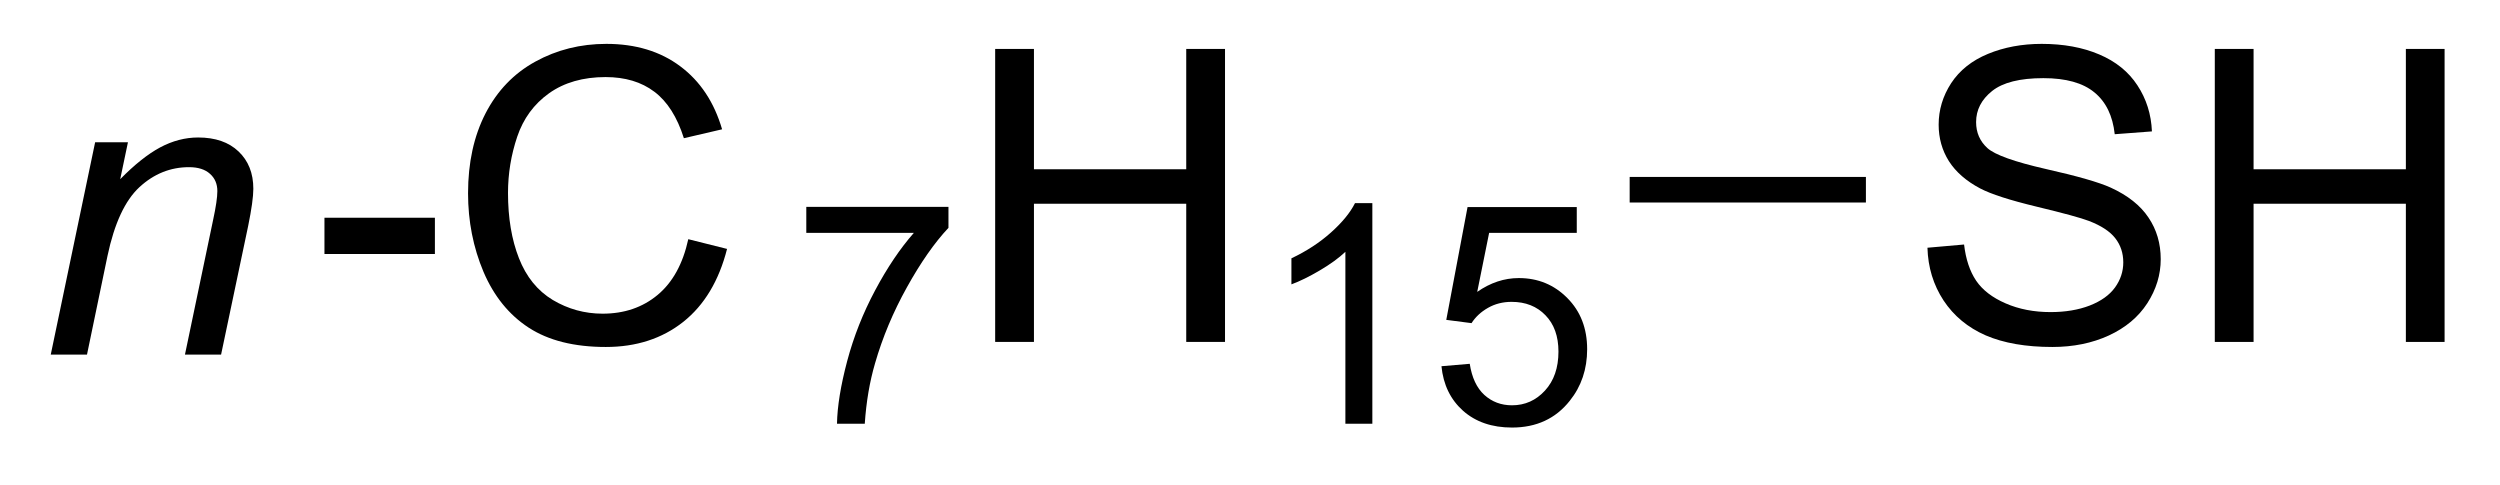 <?xml version="1.0" encoding="UTF-8"?>
<!DOCTYPE svg PUBLIC '-//W3C//DTD SVG 1.0//EN'
          'http://www.w3.org/TR/2001/REC-SVG-20010904/DTD/svg10.dtd'>
<svg stroke-dasharray="none" shape-rendering="auto" xmlns="http://www.w3.org/2000/svg" font-family="'Dialog'" text-rendering="auto" width="67" fill-opacity="1" color-interpolation="auto" color-rendering="auto" preserveAspectRatio="xMidYMid meet" font-size="12px" viewBox="0 0 67 13" fill="black" xmlns:xlink="http://www.w3.org/1999/xlink" stroke="black" image-rendering="auto" stroke-miterlimit="10" stroke-linecap="square" stroke-linejoin="miter" font-style="normal" stroke-width="1" height="13" stroke-dashoffset="0" font-weight="normal" stroke-opacity="1"
><!--Generated by the Batik Graphics2D SVG Generator--><defs id="genericDefs"
  /><g
  ><defs id="defs1"
    ><clipPath clipPathUnits="userSpaceOnUse" id="clipPath1"
      ><path d="M-0.743 1.614 L49.428 1.614 L49.428 11.328 L-0.743 11.328 L-0.743 1.614 Z"
      /></clipPath
      ><clipPath clipPathUnits="userSpaceOnUse" id="clipPath2"
      ><path d="M50.248 335.723 L50.248 345.167 L98.302 345.167 L98.302 335.723 Z"
      /></clipPath
    ></defs
    ><g transform="scale(1.333,1.333) translate(0.743,-1.614) matrix(1.029,0,0,1.029,-51.685,-343.711)"
    ><path d="M50.498 342.521 L51.365 338.373 L52.006 338.373 L51.855 339.094 Q52.272 338.669 52.633 338.474 Q52.998 338.279 53.378 338.279 Q53.881 338.279 54.167 338.552 Q54.456 338.826 54.456 339.281 Q54.456 339.513 54.355 340.008 L53.826 342.521 L53.12 342.521 L53.67 339.891 Q53.753 339.508 53.753 339.326 Q53.753 339.117 53.61 338.99 Q53.467 338.859 53.199 338.859 Q52.654 338.859 52.23 339.25 Q51.808 339.641 51.607 340.591 L51.206 342.521 L50.498 342.521 Z" stroke="none" clip-path="url(#clipPath2)"
    /></g
    ><g transform="matrix(1.371,0,0,1.371,-67.923,-460.433)"
    ><path d="M55.885 340.802 L55.885 340.094 L58.044 340.094 L58.044 340.802 L55.885 340.802 ZM62.997 340.513 L63.755 340.703 Q63.517 341.638 62.898 342.13 Q62.278 342.62 61.385 342.62 Q60.458 342.62 59.877 342.242 Q59.299 341.865 58.994 341.151 Q58.692 340.435 58.692 339.615 Q58.692 338.719 59.033 338.055 Q59.377 337.388 60.007 337.042 Q60.637 336.695 61.395 336.695 Q62.255 336.695 62.84 337.133 Q63.426 337.57 63.658 338.365 L62.911 338.539 Q62.713 337.914 62.333 337.63 Q61.955 337.344 61.38 337.344 Q60.721 337.344 60.275 337.661 Q59.833 337.977 59.653 338.51 Q59.473 339.044 59.473 339.609 Q59.473 340.341 59.687 340.885 Q59.9 341.43 60.348 341.701 Q60.799 341.969 61.322 341.969 Q61.958 341.969 62.398 341.602 Q62.84 341.234 62.997 340.513 Z" stroke="none" clip-path="url(#clipPath2)"
    /></g
    ><g transform="matrix(1.371,0,0,1.371,-67.923,-460.433)"
    ><path d="M65.304 340.389 L65.304 339.881 L68.083 339.881 L68.083 340.291 Q67.673 340.728 67.271 341.453 Q66.868 342.176 66.648 342.939 Q66.49 343.478 66.447 344.121 L65.904 344.121 Q65.913 343.613 66.103 342.896 Q66.294 342.178 66.65 341.512 Q67.005 340.846 67.407 340.389 L65.304 340.389 Z" stroke="none" clip-path="url(#clipPath2)"
    /></g
    ><g transform="matrix(1.371,0,0,1.371,-67.923,-460.433)"
    ><path d="M68.996 342.521 L68.996 336.794 L69.754 336.794 L69.754 339.146 L72.731 339.146 L72.731 336.794 L73.489 336.794 L73.489 342.521 L72.731 342.521 L72.731 339.82 L69.754 339.82 L69.754 342.521 L68.996 342.521 Z" stroke="none" clip-path="url(#clipPath2)"
    /></g
    ><g transform="matrix(1.371,0,0,1.371,-67.923,-460.433)"
    ><path d="M76.369 344.121 L75.842 344.121 L75.842 340.76 Q75.651 340.941 75.342 341.123 Q75.034 341.305 74.787 341.396 L74.787 340.887 Q75.229 340.678 75.559 340.383 Q75.891 340.086 76.03 339.808 L76.369 339.808 L76.369 344.121 ZM77.72 342.996 L78.273 342.949 Q78.335 343.353 78.558 343.557 Q78.782 343.76 79.099 343.76 Q79.48 343.76 79.743 343.473 Q80.007 343.185 80.007 342.711 Q80.007 342.26 79.753 342 Q79.501 341.738 79.091 341.738 Q78.835 341.738 78.63 341.855 Q78.425 341.971 78.308 342.154 L77.814 342.09 L78.23 339.885 L80.365 339.885 L80.365 340.389 L78.652 340.389 L78.419 341.543 Q78.806 341.273 79.232 341.273 Q79.794 341.273 80.181 341.664 Q80.568 342.053 80.568 342.664 Q80.568 343.248 80.228 343.672 Q79.814 344.195 79.099 344.195 Q78.513 344.195 78.142 343.867 Q77.773 343.537 77.72 342.996 Z" stroke="none" clip-path="url(#clipPath2)"
    /></g
    ><g transform="matrix(1.371,0,0,1.371,-67.923,-460.433)"
    ><path d="M87.22 340.68 L87.936 340.617 Q87.986 341.047 88.171 341.323 Q88.358 341.599 88.749 341.768 Q89.139 341.938 89.626 341.938 Q90.061 341.938 90.392 341.81 Q90.725 341.68 90.887 341.456 Q91.048 341.232 91.048 340.966 Q91.048 340.695 90.892 340.495 Q90.736 340.294 90.376 340.156 Q90.147 340.068 89.358 339.878 Q88.569 339.688 88.251 339.521 Q87.842 339.305 87.639 338.987 Q87.439 338.669 87.439 338.274 Q87.439 337.841 87.683 337.464 Q87.931 337.086 88.402 336.891 Q88.876 336.695 89.454 336.695 Q90.092 336.695 90.577 336.901 Q91.064 337.107 91.324 337.505 Q91.587 337.904 91.608 338.406 L90.881 338.461 Q90.822 337.919 90.483 337.643 Q90.147 337.365 89.486 337.365 Q88.798 337.365 88.483 337.617 Q88.171 337.867 88.171 338.224 Q88.171 338.531 88.392 338.732 Q88.611 338.93 89.535 339.141 Q90.46 339.349 90.803 339.505 Q91.303 339.734 91.54 340.089 Q91.78 340.443 91.78 340.904 Q91.78 341.359 91.517 341.766 Q91.256 342.169 90.764 342.396 Q90.275 342.62 89.663 342.62 Q88.884 342.62 88.358 342.393 Q87.835 342.164 87.535 341.711 Q87.236 341.255 87.22 340.68 ZM92.837 342.521 L92.837 336.794 L93.595 336.794 L93.595 339.146 L96.572 339.146 L96.572 336.794 L97.329 336.794 L97.329 342.521 L96.572 342.521 L96.572 339.82 L93.595 339.82 L93.595 342.521 L92.837 342.521 Z" stroke="none" clip-path="url(#clipPath2)"
    /></g
    ><g transform="matrix(1.371,0,0,1.371,-67.923,-460.433)"
    ><path d="M81.399 339.796 L81.399 339.296 L86.017 339.296 L86.017 339.796 Z" stroke="none" clip-path="url(#clipPath2)"
    /></g
  ></g
></svg
>

